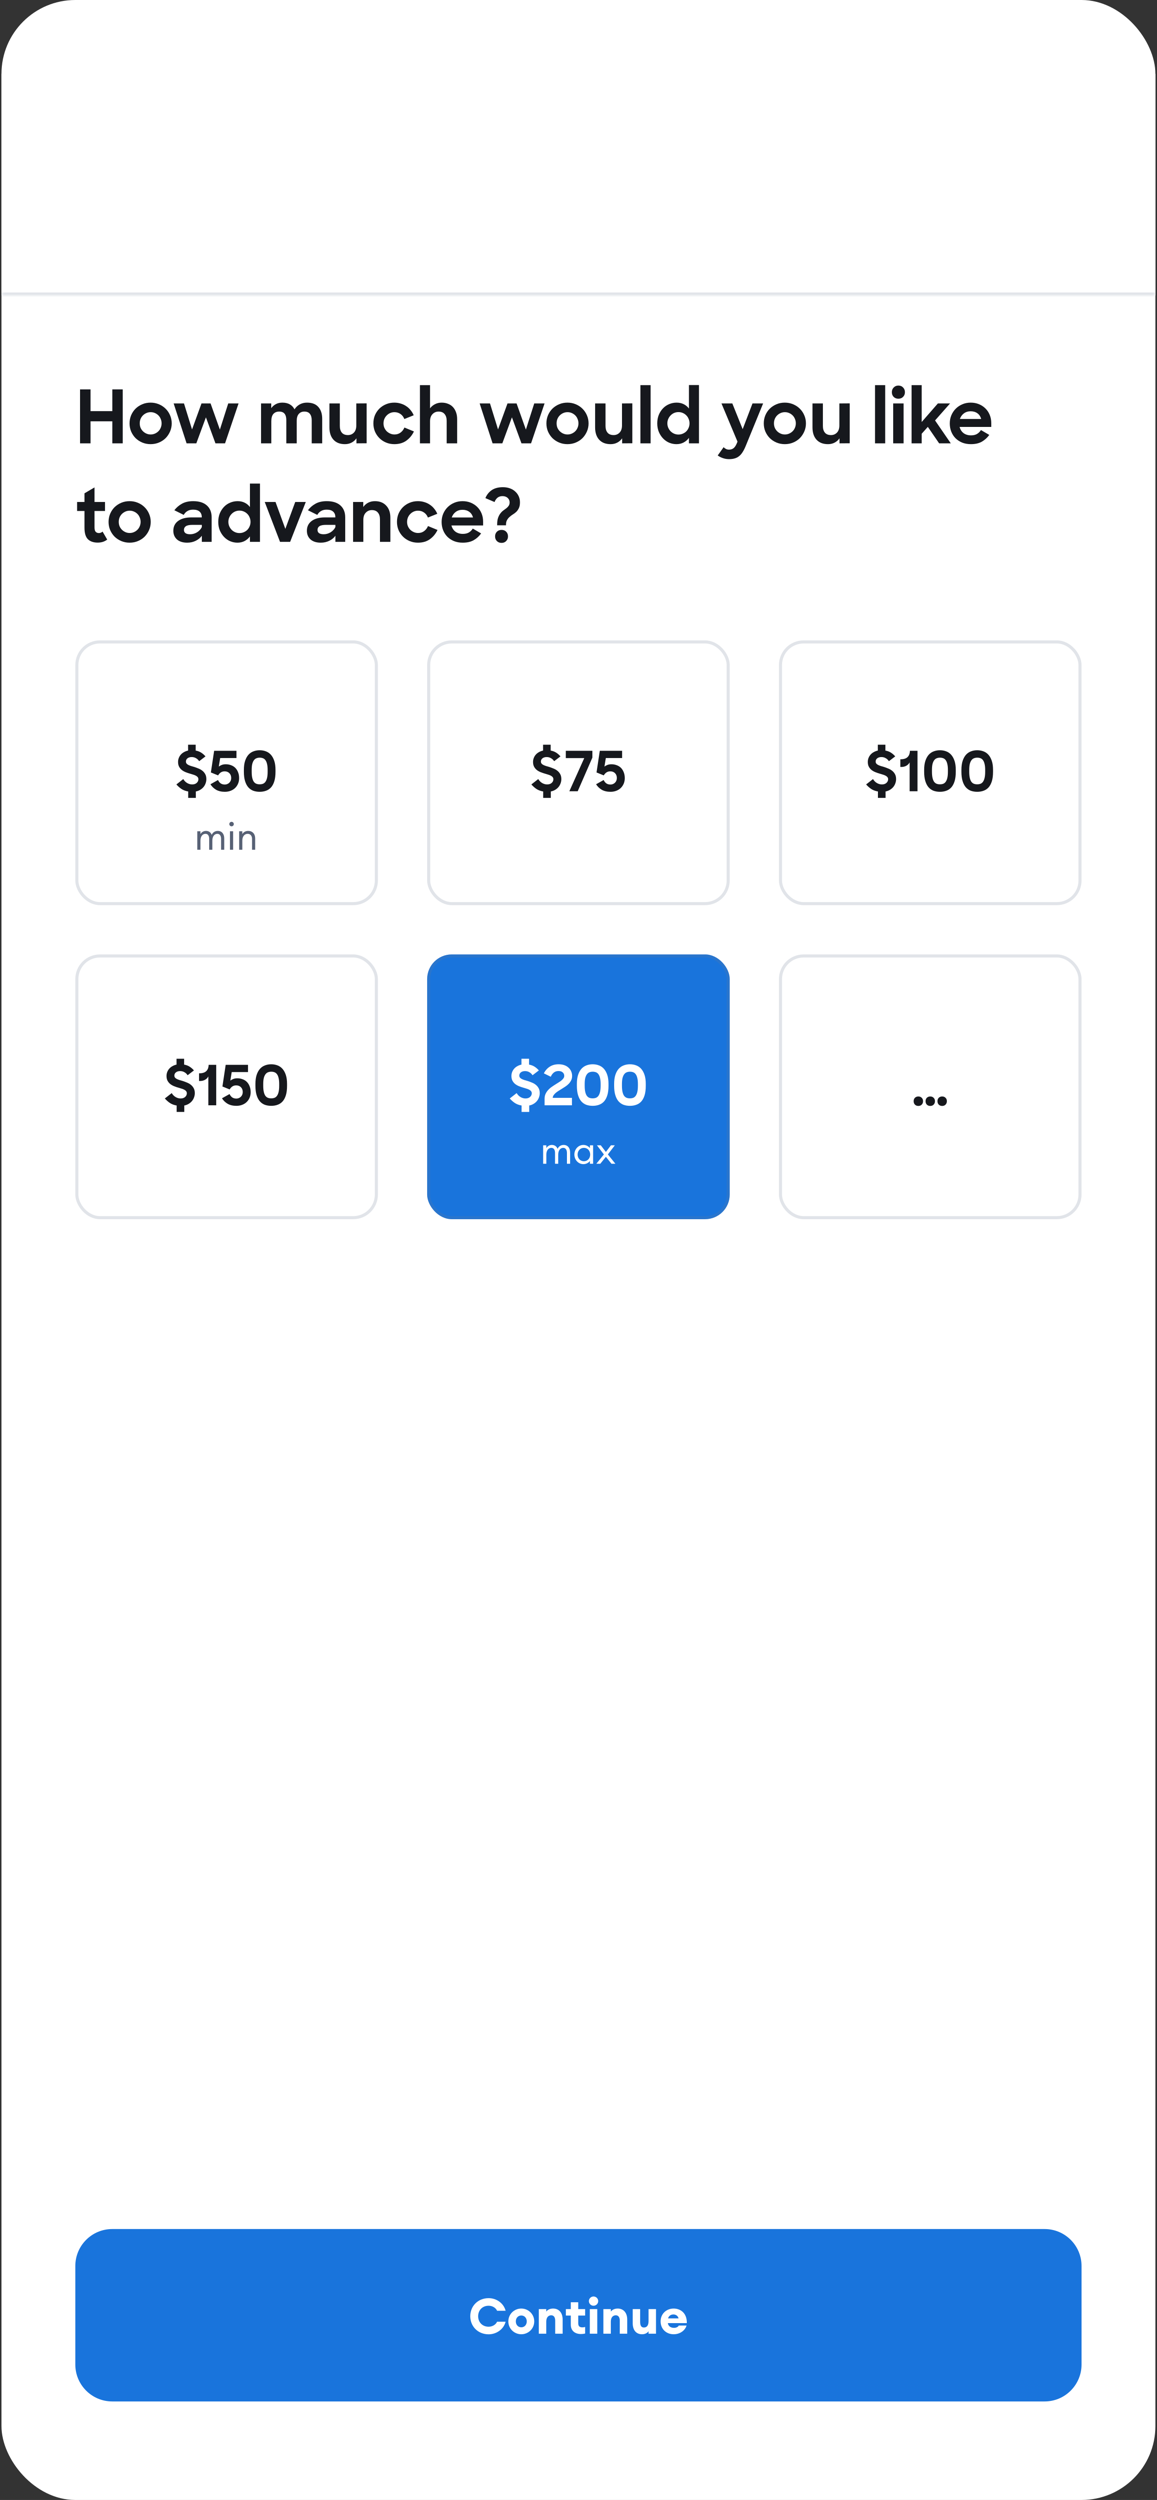 <?xml version="1.0" encoding="UTF-8" standalone="no"?>
<svg
   width="376"
   height="812"
   viewBox="0 0 376 812"
   fill="none"
   version="1.1"
   id="svg69"
   sodipodi:docname="step-2.svg"
   inkscape:version="1.4 (e7c3feb100, 2024-10-09)"
   xmlns:inkscape="http://www.inkscape.org/namespaces/inkscape"
   xmlns:sodipodi="http://sodipodi.sourceforge.net/DTD/sodipodi-0.dtd"
   xmlns="http://www.w3.org/2000/svg"
   xmlns:svg="http://www.w3.org/2000/svg">
  <rect x="0" y="0" width="376" height="812" fill="#333333" stroke="none"/>
  <sodipodi:namedview
     id="namedview69"
     pagecolor="#ffffff"
     bordercolor="#000000"
     borderopacity="0.25"
     inkscape:showpageshadow="2"
     inkscape:pageopacity="0.0"
     inkscape:pagecheckerboard="0"
     inkscape:deskcolor="#d1d1d1"
     inkscape:zoom="1.28"
     inkscape:cx="200"
     inkscape:cy="280.46875"
     inkscape:window-width="1904"
     inkscape:window-height="1021"
     inkscape:window-x="6"
     inkscape:window-y="49"
     inkscape:window-maximized="1"
     inkscape:current-layer="g68" />
  <g
     clip-path="url(#clip0_3345_11049)"
     id="g68">
    <rect
       x="0.478"
       width="375"
       height="812"
       rx="24"
       fill="white"
       id="rect1" />
    <path
       d="M161.561 170.456C161.561 169.544 161.657 168.8 161.849 168.224C162.057 167.632 162.313 167.144 162.617 166.76C162.921 166.36 163.241 166.04 163.577 165.8C163.929 165.544 164.257 165.304 164.561 165.08C164.865 164.84 165.113 164.576 165.305 164.288C165.513 164 165.617 163.632 165.617 163.184C165.617 162.592 165.401 162.104 164.969 161.72C164.553 161.336 163.993 161.144 163.289 161.144C162.617 161.144 162.065 161.328 161.633 161.696C161.217 162.064 160.913 162.52 160.721 163.064L157.745 161.792C158.161 160.736 158.833 159.88 159.761 159.224C160.705 158.568 161.929 158.24 163.433 158.24C164.249 158.24 164.993 158.36 165.665 158.6C166.353 158.84 166.937 159.184 167.417 159.632C167.913 160.064 168.297 160.584 168.569 161.192C168.841 161.784 168.977 162.44 168.977 163.16C168.977 163.912 168.865 164.528 168.641 165.008C168.417 165.488 168.137 165.896 167.801 166.232C167.465 166.552 167.097 166.832 166.697 167.072C166.313 167.312 165.953 167.584 165.617 167.888C165.281 168.176 165.001 168.52 164.777 168.92C164.553 169.304 164.441 169.816 164.441 170.456V170.624H161.561V170.456ZM163.001 176.336C162.377 176.336 161.865 176.136 161.465 175.736C161.081 175.336 160.889 174.832 160.889 174.224C160.889 173.616 161.081 173.112 161.465 172.712C161.865 172.312 162.377 172.112 163.001 172.112C163.625 172.112 164.129 172.312 164.513 172.712C164.897 173.112 165.089 173.616 165.089 174.224C165.089 174.832 164.889 175.336 164.489 175.736C164.105 176.136 163.609 176.336 163.001 176.336Z"
       fill="#16181D"
       id="path1" />
    <path
       d="M150.378 176.264C149.338 176.264 148.394 176.096 147.546 175.76C146.698 175.408 145.97 174.928 145.362 174.32C144.77 173.712 144.314 173 143.994 172.184C143.674 171.368 143.514 170.488 143.514 169.544C143.514 168.6 143.682 167.72 144.018 166.904C144.37 166.072 144.85 165.352 145.458 164.744C146.066 164.136 146.786 163.656 147.618 163.304C148.45 162.952 149.346 162.776 150.306 162.776C151.282 162.776 152.178 162.944 152.994 163.28C153.81 163.616 154.514 164.08 155.106 164.672C155.698 165.248 156.162 165.944 156.498 166.76C156.834 167.576 157.002 168.464 157.002 169.424V170.672H146.706C146.93 171.52 147.362 172.192 148.002 172.688C148.658 173.168 149.466 173.408 150.426 173.408C151.194 173.408 151.842 173.256 152.37 172.952C152.898 172.632 153.322 172.208 153.642 171.68L156.354 173.264C155.698 174.176 154.898 174.904 153.954 175.448C153.01 175.992 151.818 176.264 150.378 176.264ZM150.306 165.584C149.458 165.584 148.73 165.808 148.122 166.256C147.514 166.704 147.074 167.312 146.802 168.08H153.714C153.49 167.264 153.082 166.648 152.49 166.232C151.898 165.8 151.17 165.584 150.306 165.584Z"
       fill="#16181D"
       id="path2" />
    <path
       d="M135.822 176.264C134.846 176.264 133.942 176.088 133.11 175.736C132.278 175.384 131.558 174.904 130.95 174.296C130.342 173.688 129.862 172.976 129.51 172.16C129.174 171.344 129.006 170.464 129.006 169.52C129.006 168.56 129.174 167.672 129.51 166.856C129.862 166.04 130.342 165.328 130.95 164.72C131.574 164.112 132.294 163.64 133.11 163.304C133.942 162.952 134.838 162.776 135.798 162.776C136.55 162.776 137.254 162.88 137.91 163.088C138.566 163.28 139.158 163.56 139.686 163.928C140.23 164.28 140.702 164.712 141.102 165.224C141.518 165.72 141.854 166.272 142.11 166.88L139.062 168.104C138.79 167.4 138.374 166.856 137.814 166.472C137.254 166.072 136.598 165.872 135.846 165.872C135.35 165.872 134.886 165.968 134.454 166.16C134.022 166.352 133.646 166.616 133.326 166.952C133.006 167.272 132.75 167.656 132.558 168.104C132.382 168.552 132.294 169.024 132.294 169.52C132.294 170.016 132.382 170.48 132.558 170.912C132.75 171.344 133.006 171.728 133.326 172.064C133.662 172.384 134.046 172.64 134.478 172.832C134.91 173.024 135.374 173.12 135.87 173.12C136.638 173.12 137.294 172.912 137.838 172.496C138.398 172.08 138.814 171.536 139.086 170.864L142.182 172.136C141.622 173.336 140.806 174.328 139.734 175.112C138.678 175.88 137.374 176.264 135.822 176.264Z"
       fill="#16181D"
       id="path3" />
    <path
       d="M114.743 163.04H118.055V164.672C118.471 164.08 118.999 163.616 119.639 163.28C120.295 162.944 121.031 162.776 121.847 162.776C123.383 162.776 124.599 163.256 125.495 164.216C126.407 165.16 126.863 166.48 126.863 168.176V176H123.479V168.68C123.479 167.752 123.255 167.024 122.807 166.496C122.375 165.952 121.719 165.68 120.839 165.68C120.055 165.68 119.399 165.96 118.871 166.52C118.343 167.064 118.079 167.84 118.079 168.848V176H114.743V163.04Z"
       fill="#16181D"
       id="path4" />
    <path
       d="M104.244 176.264C102.82 176.264 101.708 175.912 100.908 175.208C100.124 174.488 99.732 173.552 99.732 172.4C99.732 171.04 100.252 169.976 101.292 169.208C102.332 168.44 103.756 168.056 105.564 168.056H108.972V167.888C108.972 167.184 108.74 166.616 108.276 166.184C107.812 165.752 107.108 165.536 106.164 165.536C105.428 165.536 104.812 165.688 104.316 165.992C103.82 166.28 103.42 166.696 103.116 167.24L100.068 165.728C100.724 164.864 101.54 164.16 102.516 163.616C103.508 163.056 104.732 162.776 106.188 162.776C108.108 162.776 109.588 163.24 110.628 164.168C111.668 165.096 112.188 166.384 112.188 168.032V176H108.996V174.008C108.532 174.68 107.876 175.224 107.028 175.64C106.196 176.056 105.268 176.264 104.244 176.264ZM105.204 173.528C105.604 173.528 105.996 173.472 106.38 173.36C106.764 173.248 107.124 173.088 107.46 172.88C107.796 172.672 108.092 172.424 108.348 172.136C108.62 171.848 108.836 171.528 108.996 171.176V170.48H105.948C104.956 170.48 104.244 170.624 103.812 170.912C103.396 171.2 103.188 171.6 103.188 172.112C103.188 173.056 103.86 173.528 105.204 173.528Z"
       fill="#16181D"
       id="path5" />
    <path
       d="M86.032 163.04H89.536L92.728 171.776L95.944 163.04H99.376L94.288 176H91L86.032 163.04Z"
       fill="#16181D"
       id="path6" />
    <path
       d="M77.168 176.264C76.368 176.264 75.592 176.112 74.84 175.808C74.088 175.488 73.424 175.032 72.848 174.44C72.272 173.848 71.808 173.144 71.456 172.328C71.104 171.496 70.928 170.56 70.928 169.52C70.928 168.496 71.096 167.568 71.432 166.736C71.784 165.904 72.248 165.192 72.824 164.6C73.4 164.008 74.064 163.56 74.816 163.256C75.584 162.936 76.384 162.776 77.216 162.776C78.08 162.776 78.848 162.944 79.52 163.28C80.208 163.616 80.776 164.088 81.224 164.696V157.064H84.488V176H81.224V174.224C80.76 174.864 80.176 175.368 79.472 175.736C78.784 176.088 78.016 176.264 77.168 176.264ZM77.816 173.144C78.328 173.144 78.8 173.048 79.232 172.856C79.68 172.664 80.064 172.408 80.384 172.088C80.704 171.752 80.952 171.368 81.128 170.936C81.32 170.488 81.416 170.008 81.416 169.496C81.416 169 81.32 168.528 81.128 168.08C80.952 167.632 80.704 167.248 80.384 166.928C80.064 166.592 79.68 166.328 79.232 166.136C78.8 165.944 78.328 165.848 77.816 165.848C77.32 165.848 76.848 165.944 76.4 166.136C75.968 166.328 75.592 166.592 75.272 166.928C74.952 167.248 74.696 167.632 74.504 168.08C74.312 168.512 74.216 168.984 74.216 169.496C74.216 170.008 74.312 170.488 74.504 170.936C74.696 171.368 74.952 171.752 75.272 172.088C75.592 172.408 75.968 172.664 76.4 172.856C76.848 173.048 77.32 173.144 77.816 173.144Z"
       fill="#16181D"
       id="path7" />
    <path
       d="M60.838 176.264C59.414 176.264 58.302 175.912 57.502 175.208C56.718 174.488 56.326 173.552 56.326 172.4C56.326 171.04 56.846 169.976 57.886 169.208C58.926 168.44 60.35 168.056 62.158 168.056H65.566V167.888C65.566 167.184 65.334 166.616 64.87 166.184C64.406 165.752 63.702 165.536 62.758 165.536C62.022 165.536 61.406 165.688 60.91 165.992C60.414 166.28 60.014 166.696 59.71 167.24L56.662 165.728C57.318 164.864 58.134 164.16 59.11 163.616C60.102 163.056 61.326 162.776 62.782 162.776C64.702 162.776 66.182 163.24 67.222 164.168C68.262 165.096 68.782 166.384 68.782 168.032V176H65.59V174.008C65.126 174.68 64.47 175.224 63.622 175.64C62.79 176.056 61.862 176.264 60.838 176.264ZM61.798 173.528C62.198 173.528 62.59 173.472 62.974 173.36C63.358 173.248 63.718 173.088 64.054 172.88C64.39 172.672 64.686 172.424 64.942 172.136C65.214 171.848 65.43 171.528 65.59 171.176V170.48H62.542C61.55 170.48 60.838 170.624 60.406 170.912C59.99 171.2 59.782 171.6 59.782 172.112C59.782 173.056 60.454 173.528 61.798 173.528Z"
       fill="#16181D"
       id="path8" />
    <path
       d="M42.12 176.264C41.144 176.264 40.24 176.088 39.408 175.736C38.576 175.384 37.848 174.904 37.224 174.296C36.616 173.672 36.136 172.952 35.784 172.136C35.448 171.32 35.28 170.448 35.28 169.52C35.28 168.592 35.448 167.72 35.784 166.904C36.136 166.072 36.616 165.352 37.224 164.744C37.848 164.136 38.576 163.656 39.408 163.304C40.24 162.952 41.144 162.776 42.12 162.776C43.08 162.776 43.976 162.952 44.808 163.304C45.656 163.656 46.384 164.136 46.992 164.744C47.616 165.352 48.104 166.072 48.456 166.904C48.808 167.72 48.984 168.592 48.984 169.52C48.984 170.448 48.808 171.32 48.456 172.136C48.104 172.952 47.624 173.672 47.016 174.296C46.408 174.904 45.68 175.384 44.832 175.736C44 176.088 43.096 176.264 42.12 176.264ZM42.144 173.12C42.64 173.12 43.104 173.024 43.536 172.832C43.968 172.64 44.344 172.384 44.664 172.064C44.984 171.744 45.232 171.368 45.408 170.936C45.6 170.488 45.696 170.008 45.696 169.496C45.696 169 45.6 168.528 45.408 168.08C45.232 167.632 44.984 167.248 44.664 166.928C44.344 166.608 43.968 166.352 43.536 166.16C43.104 165.968 42.64 165.872 42.144 165.872C41.648 165.872 41.184 165.968 40.752 166.16C40.32 166.352 39.944 166.608 39.624 166.928C39.304 167.248 39.048 167.632 38.856 168.08C38.68 168.528 38.592 169 38.592 169.496C38.592 170.008 38.68 170.488 38.856 170.936C39.048 171.368 39.304 171.744 39.624 172.064C39.944 172.384 40.32 172.64 40.752 172.832C41.184 173.024 41.648 173.12 42.144 173.12Z"
       fill="#16181D"
       id="path9" />
    <path
       d="M25.054 163.041H27.454V160.232L30.718 158.312V163.041H34.126V165.968H30.718V171.297C30.718 171.985 30.846 172.464 31.102 172.736C31.374 173.009 31.718 173.145 32.134 173.145C32.566 173.145 32.966 172.985 33.334 172.665L34.846 175.257C34.43 175.576 33.958 175.824 33.43 176C32.918 176.16 32.358 176.241 31.75 176.241C30.39 176.241 29.334 175.88 28.582 175.16C27.83 174.424 27.454 173.177 27.454 171.417V165.968H25.054V163.041Z"
       fill="#16181D"
       id="path10" />
    <path
       d="M315.519 144.264C314.479 144.264 313.535 144.096 312.687 143.76C311.839 143.408 311.111 142.928 310.503 142.32C309.911 141.712 309.455 141 309.135 140.184C308.815 139.368 308.655 138.488 308.655 137.544C308.655 136.6 308.823 135.72 309.159 134.904C309.511 134.072 309.991 133.352 310.599 132.744C311.207 132.136 311.927 131.656 312.759 131.304C313.591 130.952 314.487 130.776 315.447 130.776C316.423 130.776 317.319 130.944 318.135 131.28C318.951 131.616 319.655 132.08 320.247 132.672C320.839 133.248 321.303 133.944 321.639 134.76C321.975 135.576 322.143 136.464 322.143 137.424V138.672H311.847C312.071 139.52 312.503 140.192 313.143 140.688C313.799 141.168 314.607 141.408 315.567 141.408C316.335 141.408 316.983 141.256 317.511 140.952C318.039 140.632 318.463 140.208 318.783 139.68L321.495 141.264C320.839 142.176 320.039 142.904 319.095 143.448C318.151 143.992 316.959 144.264 315.519 144.264ZM315.447 133.584C314.599 133.584 313.871 133.808 313.263 134.256C312.655 134.704 312.215 135.312 311.943 136.08H318.855C318.631 135.264 318.223 134.648 317.631 134.232C317.039 133.8 316.311 133.584 315.447 133.584Z"
       fill="#16181D"
       id="path11" />
    <path
       d="M301.523 138.649L299.531 140.881V144.001H296.243V125.089H299.531V137.065L304.787 131.041H308.747L303.875 136.561L308.987 144.001H305.195L301.523 138.649Z"
       fill="#16181D"
       id="path12" />
    <path
       d="M290.266 131.04H293.65V144H290.266V131.04ZM289.834 127.392C289.834 126.768 290.034 126.256 290.434 125.856C290.834 125.44 291.338 125.232 291.946 125.232C292.586 125.232 293.098 125.44 293.482 125.856C293.882 126.256 294.082 126.768 294.082 127.392C294.082 128 293.882 128.504 293.482 128.904C293.098 129.304 292.586 129.504 291.946 129.504C291.322 129.504 290.81 129.304 290.41 128.904C290.026 128.504 289.834 128 289.834 127.392Z"
       fill="#16181D"
       id="path13" />
    <path
       d="M284.36 125.089H287.672V144.001H284.36V125.089Z"
       fill="#16181D"
       id="path14" />
    <path
       d="M269.079 144.265C267.479 144.265 266.239 143.785 265.359 142.825C264.479 141.865 264.039 140.529 264.039 138.817V131.041H267.423V138.361C267.423 139.273 267.639 139.993 268.071 140.521C268.503 141.049 269.167 141.313 270.063 141.313C270.847 141.313 271.495 141.041 272.007 140.497C272.519 139.953 272.775 139.177 272.775 138.169V131.041L276.135 131.017V143.977L272.823 144.001V142.369C272.407 142.961 271.879 143.425 271.239 143.761C270.599 144.097 269.879 144.265 269.079 144.265Z"
       fill="#16181D"
       id="path15" />
    <path
       d="M255.049 144.264C254.073 144.264 253.169 144.088 252.337 143.736C251.505 143.384 250.777 142.904 250.153 142.296C249.545 141.672 249.065 140.952 248.713 140.136C248.377 139.32 248.209 138.448 248.209 137.52C248.209 136.592 248.377 135.72 248.713 134.904C249.065 134.072 249.545 133.352 250.153 132.744C250.777 132.136 251.505 131.656 252.337 131.304C253.169 130.952 254.073 130.776 255.049 130.776C256.009 130.776 256.905 130.952 257.737 131.304C258.585 131.656 259.313 132.136 259.921 132.744C260.545 133.352 261.033 134.072 261.385 134.904C261.737 135.72 261.913 136.592 261.913 137.52C261.913 138.448 261.737 139.32 261.385 140.136C261.033 140.952 260.553 141.672 259.945 142.296C259.337 142.904 258.609 143.384 257.761 143.736C256.929 144.088 256.025 144.264 255.049 144.264ZM255.073 141.12C255.569 141.12 256.033 141.024 256.465 140.832C256.897 140.64 257.273 140.384 257.593 140.064C257.913 139.744 258.161 139.368 258.337 138.936C258.529 138.488 258.625 138.008 258.625 137.496C258.625 137 258.529 136.528 258.337 136.08C258.161 135.632 257.913 135.248 257.593 134.928C257.273 134.608 256.897 134.352 256.465 134.16C256.033 133.968 255.569 133.872 255.073 133.872C254.577 133.872 254.113 133.968 253.681 134.16C253.249 134.352 252.873 134.608 252.553 134.928C252.233 135.248 251.977 135.632 251.785 136.08C251.609 136.528 251.521 137 251.521 137.496C251.521 138.008 251.609 138.488 251.785 138.936C251.977 139.368 252.233 139.744 252.553 140.064C252.873 140.384 253.249 140.64 253.681 140.832C254.113 141.024 254.577 141.12 255.073 141.12Z"
       fill="#16181D"
       id="path16" />
    <path
       d="M236.935 149.136C236.247 149.136 235.575 149.024 234.919 148.8C234.279 148.576 233.719 148.288 233.239 147.936L235.159 145.248C235.383 145.488 235.639 145.68 235.927 145.824C236.215 145.968 236.543 146.04 236.911 146.04C237.503 146.04 237.991 145.888 238.375 145.584C238.775 145.28 239.135 144.744 239.455 143.976L239.671 143.448L234.463 131.04H237.991L241.351 139.392L244.543 131.04H247.999L242.407 144.696C242.071 145.528 241.727 146.224 241.375 146.784C241.023 147.36 240.631 147.816 240.199 148.152C239.767 148.504 239.287 148.752 238.759 148.896C238.231 149.056 237.623 149.136 236.935 149.136Z"
       fill="#16181D"
       id="path17" />
    <path
       d="M219.832 144.264C219.032 144.264 218.256 144.112 217.504 143.808C216.752 143.488 216.088 143.032 215.512 142.44C214.936 141.848 214.472 141.144 214.12 140.328C213.768 139.496 213.592 138.56 213.592 137.52C213.592 136.496 213.76 135.568 214.096 134.736C214.448 133.904 214.912 133.192 215.488 132.6C216.064 132.008 216.728 131.56 217.48 131.256C218.248 130.936 219.048 130.776 219.88 130.776C220.744 130.776 221.512 130.944 222.184 131.28C222.872 131.616 223.44 132.088 223.888 132.696V125.064H227.152V144H223.888V142.224C223.424 142.864 222.84 143.368 222.136 143.736C221.448 144.088 220.68 144.264 219.832 144.264ZM220.48 141.144C220.992 141.144 221.464 141.048 221.896 140.856C222.344 140.664 222.728 140.408 223.048 140.088C223.368 139.752 223.616 139.368 223.792 138.936C223.984 138.488 224.08 138.008 224.08 137.496C224.08 137 223.984 136.528 223.792 136.08C223.616 135.632 223.368 135.248 223.048 134.928C222.728 134.592 222.344 134.328 221.896 134.136C221.464 133.944 220.992 133.848 220.48 133.848C219.984 133.848 219.512 133.944 219.064 134.136C218.632 134.328 218.256 134.592 217.936 134.928C217.616 135.248 217.36 135.632 217.168 136.08C216.976 136.512 216.88 136.984 216.88 137.496C216.88 138.008 216.976 138.488 217.168 138.936C217.36 139.368 217.616 139.752 217.936 140.088C218.256 140.408 218.632 140.664 219.064 140.856C219.512 141.048 219.984 141.144 220.48 141.144Z"
       fill="#16181D"
       id="path18" />
    <path
       d="M208.118 125.089H211.43V144.001H208.118V125.089Z"
       fill="#16181D"
       id="path19" />
    <path
       d="M198.438 144.265C196.838 144.265 195.598 143.785 194.718 142.825C193.838 141.865 193.398 140.529 193.398 138.817V131.041H196.782V138.361C196.782 139.273 196.998 139.993 197.43 140.521C197.862 141.049 198.526 141.313 199.422 141.313C200.206 141.313 200.854 141.041 201.366 140.497C201.878 139.953 202.134 139.177 202.134 138.169V131.041L205.494 131.017V143.977L202.182 144.001V142.369C201.766 142.961 201.238 143.425 200.598 143.761C199.958 144.097 199.238 144.265 198.438 144.265Z"
       fill="#16181D"
       id="path20" />
    <path
       d="M184.409 144.264C183.433 144.264 182.529 144.088 181.697 143.736C180.865 143.384 180.137 142.904 179.513 142.296C178.905 141.672 178.425 140.952 178.073 140.136C177.737 139.32 177.569 138.448 177.569 137.52C177.569 136.592 177.737 135.72 178.073 134.904C178.425 134.072 178.905 133.352 179.513 132.744C180.137 132.136 180.865 131.656 181.697 131.304C182.529 130.952 183.433 130.776 184.409 130.776C185.369 130.776 186.265 130.952 187.097 131.304C187.945 131.656 188.673 132.136 189.281 132.744C189.905 133.352 190.393 134.072 190.745 134.904C191.097 135.72 191.273 136.592 191.273 137.52C191.273 138.448 191.097 139.32 190.745 140.136C190.393 140.952 189.913 141.672 189.305 142.296C188.697 142.904 187.969 143.384 187.121 143.736C186.289 144.088 185.385 144.264 184.409 144.264ZM184.433 141.12C184.929 141.12 185.393 141.024 185.825 140.832C186.257 140.64 186.633 140.384 186.953 140.064C187.273 139.744 187.521 139.368 187.697 138.936C187.889 138.488 187.985 138.008 187.985 137.496C187.985 137 187.889 136.528 187.697 136.08C187.521 135.632 187.273 135.248 186.953 134.928C186.633 134.608 186.257 134.352 185.825 134.16C185.393 133.968 184.929 133.872 184.433 133.872C183.937 133.872 183.473 133.968 183.041 134.16C182.609 134.352 182.233 134.608 181.913 134.928C181.593 135.248 181.337 135.632 181.145 136.08C180.969 136.528 180.881 137 180.881 137.496C180.881 138.008 180.969 138.488 181.145 138.936C181.337 139.368 181.593 139.744 181.913 140.064C182.233 140.384 182.609 140.64 183.041 140.832C183.473 141.024 183.937 141.12 184.433 141.12Z"
       fill="#16181D"
       id="path21" />
    <path
       d="M155.878 131.04H159.238L161.854 139.488L164.926 131.04H167.878L170.902 139.536L173.614 131.04H176.974L172.582 144H169.462L166.366 135.552L163.246 144H160.078L155.878 131.04Z"
       fill="#16181D"
       id="path22" />
    <path
       d="M136.469 125.089H139.757V132.625C140.189 132.049 140.725 131.601 141.365 131.281C142.005 130.945 142.725 130.777 143.525 130.777C144.293 130.777 144.989 130.905 145.613 131.161C146.237 131.401 146.765 131.753 147.197 132.217C147.629 132.681 147.965 133.249 148.205 133.921C148.445 134.577 148.565 135.329 148.565 136.177V144.001H145.157V136.681C145.157 135.753 144.933 135.025 144.485 134.497C144.053 133.953 143.397 133.681 142.517 133.681C141.733 133.681 141.077 133.961 140.549 134.521C140.021 135.065 139.757 135.841 139.757 136.849V144.001H136.469V125.089Z"
       fill="#16181D"
       id="path23" />
    <path
       d="M128.158 144.264C127.182 144.264 126.278 144.088 125.446 143.736C124.614 143.384 123.894 142.904 123.286 142.296C122.678 141.688 122.198 140.976 121.846 140.16C121.51 139.344 121.342 138.464 121.342 137.52C121.342 136.56 121.51 135.672 121.846 134.856C122.198 134.04 122.678 133.328 123.286 132.72C123.91 132.112 124.63 131.64 125.446 131.304C126.278 130.952 127.174 130.776 128.134 130.776C128.886 130.776 129.59 130.88 130.246 131.088C130.902 131.28 131.494 131.56 132.022 131.928C132.566 132.28 133.038 132.712 133.438 133.224C133.854 133.72 134.19 134.272 134.446 134.88L131.398 136.104C131.126 135.4 130.71 134.856 130.15 134.472C129.59 134.072 128.934 133.872 128.182 133.872C127.686 133.872 127.222 133.968 126.79 134.16C126.358 134.352 125.982 134.616 125.662 134.952C125.342 135.272 125.086 135.656 124.894 136.104C124.718 136.552 124.63 137.024 124.63 137.52C124.63 138.016 124.718 138.48 124.894 138.912C125.086 139.344 125.342 139.728 125.662 140.064C125.998 140.384 126.382 140.64 126.814 140.832C127.246 141.024 127.71 141.12 128.206 141.12C128.974 141.12 129.63 140.912 130.174 140.496C130.734 140.08 131.15 139.536 131.422 138.864L134.518 140.136C133.958 141.336 133.142 142.328 132.07 143.112C131.014 143.88 129.71 144.264 128.158 144.264Z"
       fill="#16181D"
       id="path24" />
    <path
       d="M112.094 144.265C110.494 144.265 109.254 143.785 108.374 142.825C107.494 141.865 107.054 140.529 107.054 138.817V131.041H110.438V138.361C110.438 139.273 110.654 139.993 111.086 140.521C111.518 141.049 112.182 141.313 113.078 141.313C113.862 141.313 114.51 141.041 115.022 140.497C115.534 139.953 115.79 139.177 115.79 138.169V131.041L119.15 131.017V143.977L115.838 144.001V142.369C115.422 142.961 114.894 143.425 114.254 143.761C113.614 144.097 112.894 144.265 112.094 144.265Z"
       fill="#16181D"
       id="path25" />
    <path
       d="M84.836 131.04H88.148V132.576C88.548 132.016 89.052 131.576 89.66 131.256C90.268 130.936 90.964 130.776 91.748 130.776C92.724 130.776 93.54 130.968 94.196 131.352C94.852 131.72 95.356 132.256 95.708 132.96C96.124 132.288 96.676 131.76 97.364 131.376C98.068 130.976 98.868 130.776 99.764 130.776C101.412 130.776 102.644 131.248 103.46 132.192C104.292 133.12 104.708 134.4 104.708 136.032V144H101.3V136.512C101.3 135.632 101.108 134.944 100.724 134.448C100.356 133.936 99.748 133.68 98.9 133.68C98.148 133.68 97.548 133.936 97.1 134.448C96.652 134.944 96.428 135.704 96.428 136.728V144H93.044V136.416C93.044 135.552 92.86 134.88 92.492 134.4C92.124 133.92 91.532 133.68 90.716 133.68C89.932 133.68 89.308 133.936 88.844 134.448C88.396 134.96 88.172 135.744 88.172 136.8V144H84.836V131.04Z"
       fill="#16181D"
       id="path26" />
    <path
       d="M56.433 131.04H59.793L62.409 139.488L65.481 131.04H68.433L71.457 139.536L74.169 131.04H77.529L73.137 144H70.017L66.921 135.552L63.801 144H60.633L56.433 131.04Z"
       fill="#16181D"
       id="path27" />
    <path
       d="M48.94 144.264C47.964 144.264 47.06 144.088 46.228 143.736C45.396 143.384 44.668 142.904 44.044 142.296C43.436 141.672 42.956 140.952 42.604 140.136C42.268 139.32 42.1 138.448 42.1 137.52C42.1 136.592 42.268 135.72 42.604 134.904C42.956 134.072 43.436 133.352 44.044 132.744C44.668 132.136 45.396 131.656 46.228 131.304C47.06 130.952 47.964 130.776 48.94 130.776C49.9 130.776 50.796 130.952 51.628 131.304C52.476 131.656 53.204 132.136 53.812 132.744C54.436 133.352 54.924 134.072 55.276 134.904C55.628 135.72 55.804 136.592 55.804 137.52C55.804 138.448 55.628 139.32 55.276 140.136C54.924 140.952 54.444 141.672 53.836 142.296C53.228 142.904 52.5 143.384 51.652 143.736C50.82 144.088 49.916 144.264 48.94 144.264ZM48.964 141.12C49.46 141.12 49.924 141.024 50.356 140.832C50.788 140.64 51.164 140.384 51.484 140.064C51.804 139.744 52.052 139.368 52.228 138.936C52.42 138.488 52.516 138.008 52.516 137.496C52.516 137 52.42 136.528 52.228 136.08C52.052 135.632 51.804 135.248 51.484 134.928C51.164 134.608 50.788 134.352 50.356 134.16C49.924 133.968 49.46 133.872 48.964 133.872C48.468 133.872 48.004 133.968 47.572 134.16C47.14 134.352 46.764 134.608 46.444 134.928C46.124 135.248 45.868 135.632 45.676 136.08C45.5 136.528 45.412 137 45.412 137.496C45.412 138.008 45.5 138.488 45.676 138.936C45.868 139.368 46.124 139.744 46.444 140.064C46.764 140.384 47.14 140.64 47.572 140.832C48.004 141.024 48.468 141.12 48.964 141.12Z"
       fill="#16181D"
       id="path28" />
    <path
       d="M36.502 136.848H29.422V144H26.014V126.48H29.422V133.536H36.502V126.48H39.886V144H36.502V136.848Z"
       fill="#16181D"
       id="path29" />
    <path
       d="M24.477 736C24.477 729.373 29.85 724 36.477 724H339.478C346.105 724 351.478 729.373 351.478 736V768C351.478 774.627 346.105 780 339.478 780H36.477C29.85 780 24.477 774.627 24.477 768V736Z"
       fill="#1974DC"
       id="path30" />
    <path
       d="M218.925 758.176C216.445 758.176 214.685 756.416 214.685 753.984C214.685 751.584 216.509 749.824 218.925 749.824C221.229 749.824 223.293 751.392 223.197 754.56H217.037C217.149 755.376 217.757 756.096 219.053 756.096C219.757 756.096 220.397 755.776 220.589 755.344H223.117C222.605 757.008 220.941 758.176 218.925 758.176ZM218.861 751.744C217.901 751.744 217.309 752.288 217.101 753.024H220.525C220.269 752.064 219.485 751.744 218.861 751.744Z"
       fill="white"
       id="path31" />
    <path
       d="M208.64 758.176C206.656 758.176 205.616 756.736 205.616 754.56V750H208.032V754.144C208.032 755.312 208.368 755.984 209.264 755.984C210.176 755.984 210.768 755.36 210.768 753.888V750H213.184V758H210.768V757.184C210.384 757.744 209.68 758.176 208.64 758.176Z"
       fill="white"
       id="path32" />
    <path
       d="M196.087 758V750H198.503V750.816C198.887 750.272 199.687 749.824 200.727 749.824C202.695 749.824 203.831 751.28 203.831 753.376V758H201.415V753.792C201.415 752.688 200.983 752.016 200.119 752.016C199.207 752.016 198.503 752.672 198.503 754.112V758H196.087Z"
       fill="white"
       id="path33" />
    <path
       d="M192.88 748.912C192.064 748.912 191.376 748.24 191.376 747.408C191.376 746.576 192.064 745.904 192.88 745.904C193.728 745.904 194.4 746.576 194.4 747.408C194.4 748.24 193.728 748.912 192.88 748.912ZM191.68 758V750H194.096V758H191.68Z"
       fill="white"
       id="path34" />
    <path
       d="M188.714 758.096C186.938 758.096 185.498 757.104 185.498 755.072V752.096H183.898V750H185.498V747.776H187.914V750H190.154V752.096H187.914V754.576C187.914 755.536 188.314 755.936 189.274 755.936C189.642 755.936 189.898 755.888 190.154 755.792V757.936C189.802 758.032 189.354 758.096 188.714 758.096Z"
       fill="white"
       id="path35" />
    <path
       d="M175.103 758V750H177.519V750.816C177.903 750.272 178.703 749.824 179.743 749.824C181.711 749.824 182.847 751.28 182.847 753.376V758H180.431V753.792C180.431 752.688 179.999 752.016 179.135 752.016C178.223 752.016 177.519 752.672 177.519 754.112V758H175.103Z"
       fill="white"
       id="path36" />
    <path
       d="M169.408 758.176C167.104 758.176 165.2 756.352 165.2 754C165.2 751.648 167.104 749.824 169.408 749.824C171.712 749.824 173.616 751.648 173.616 754C173.616 756.352 171.712 758.176 169.408 758.176ZM169.408 755.92C170.416 755.92 171.184 755.136 171.184 754C171.184 752.864 170.416 752.08 169.408 752.08C168.4 752.08 167.632 752.864 167.632 754C167.632 755.136 168.4 755.92 169.408 755.92Z"
       fill="white"
       id="path37" />
    <path
       d="M158.795 758.192C155.323 758.192 152.827 755.616 152.827 752.32C152.827 749.024 155.323 746.448 158.795 746.448C161.291 746.448 163.659 748.032 164.315 750.544H161.547C161.067 749.488 159.915 748.912 158.795 748.912C156.715 748.912 155.387 750.416 155.387 752.32C155.387 754.224 156.715 755.728 158.795 755.728C159.915 755.728 161.067 755.152 161.547 754.096H164.315C163.659 756.608 161.291 758.192 158.795 758.192Z"
       fill="white"
       id="path38" />
    <mask
       id="path-40-inside-1_3345_11049"
       fill="white">
      <path
         d="M0.478 24H375.478V96H0.478V24Z"
         id="path39" />
    </mask>
    <path
       d="M0.478 24H375.478V96H0.478V24Z"
       fill="white"
       id="path40" />
    <path
       d="M375.478 95H0.478V97H375.478V95Z"
       fill="#6C7993"
       fill-opacity="0.2"
       mask="url(#path-40-inside-1_3345_11049)"
       id="path41" />
    <rect
       x="24.477"
       y="208"
       width="98.333"
       height="86"
       rx="8"
       fill="white"
       id="rect47" />
    <rect
       x="24.977"
       y="208.5"
       width="97.333"
       height="85"
       rx="7.5"
       stroke="#6C7993"
       stroke-opacity="0.2"
       id="rect48" />
    <path
       d="M67.063 253.058C67.063 253.514 66.985 253.958 66.829 254.39C66.685 254.822 66.469 255.218 66.181 255.578C65.893 255.938 65.533 256.25 65.101 256.514C64.681 256.778 64.195 256.964 63.643 257.072V259.16H61.159V257.072C60.295 256.928 59.551 256.646 58.927 256.226C58.315 255.806 57.781 255.326 57.325 254.786L59.557 253.04C59.893 253.604 60.319 254.036 60.835 254.336C61.351 254.636 61.891 254.786 62.455 254.786C63.067 254.786 63.553 254.624 63.913 254.3C64.285 253.964 64.471 253.568 64.471 253.112C64.471 252.836 64.393 252.602 64.237 252.41C64.081 252.218 63.871 252.056 63.607 251.924C63.355 251.792 63.061 251.678 62.725 251.582C62.401 251.474 62.065 251.372 61.717 251.276C61.285 251.156 60.841 251.006 60.385 250.826C59.929 250.646 59.515 250.418 59.143 250.142C58.771 249.854 58.465 249.5 58.225 249.08C57.985 248.648 57.865 248.114 57.865 247.478C57.865 247.022 57.943 246.596 58.099 246.2C58.255 245.792 58.477 245.426 58.765 245.102C59.053 244.778 59.395 244.508 59.791 244.292C60.187 244.064 60.631 243.896 61.123 243.788V241.88H63.589V243.788C64.309 243.92 64.921 244.154 65.425 244.49C65.941 244.826 66.391 245.222 66.775 245.678L64.723 247.244C64.447 246.812 64.099 246.482 63.679 246.254C63.271 246.014 62.809 245.894 62.293 245.894C61.729 245.894 61.273 246.032 60.925 246.308C60.589 246.584 60.421 246.932 60.421 247.352C60.421 247.616 60.493 247.838 60.637 248.018C60.781 248.186 60.979 248.336 61.231 248.468C61.483 248.588 61.771 248.702 62.095 248.81C62.431 248.906 62.785 249.008 63.157 249.116C63.601 249.26 64.051 249.428 64.507 249.62C64.975 249.8 65.395 250.04 65.767 250.34C66.151 250.64 66.463 251.012 66.703 251.456C66.943 251.888 67.063 252.422 67.063 253.058ZM73.065 257.18C71.949 257.18 71.001 256.958 70.221 256.514C69.453 256.058 68.841 255.464 68.385 254.732L70.851 253.346C71.031 253.766 71.301 254.12 71.661 254.408C72.033 254.684 72.501 254.822 73.065 254.822C73.353 254.822 73.623 254.768 73.875 254.66C74.127 254.552 74.343 254.408 74.523 254.228C74.715 254.036 74.865 253.814 74.973 253.562C75.081 253.298 75.135 253.01 75.135 252.698C75.135 252.05 74.937 251.528 74.541 251.132C74.157 250.736 73.647 250.538 73.011 250.538C72.495 250.538 72.063 250.664 71.715 250.916C71.367 251.168 71.091 251.48 70.887 251.852L68.529 250.898L69.591 243.86H76.845V246.218H71.553L71.103 248.99C71.379 248.774 71.703 248.594 72.075 248.45C72.459 248.306 72.891 248.234 73.371 248.234C73.983 248.234 74.553 248.336 75.081 248.54C75.621 248.732 76.083 249.02 76.467 249.404C76.851 249.788 77.151 250.262 77.367 250.826C77.595 251.378 77.709 252.02 77.709 252.752C77.709 253.4 77.595 253.994 77.367 254.534C77.139 255.074 76.821 255.542 76.413 255.938C76.005 256.334 75.513 256.64 74.937 256.856C74.373 257.072 73.749 257.18 73.065 257.18ZM84.385 254.75C84.781 254.75 85.141 254.69 85.465 254.57C85.789 254.438 86.059 254.216 86.275 253.904C86.503 253.58 86.677 253.154 86.797 252.626C86.917 252.098 86.977 251.432 86.977 250.628V250.088C86.977 249.296 86.911 248.642 86.779 248.126C86.659 247.61 86.485 247.202 86.257 246.902C86.041 246.602 85.771 246.392 85.447 246.272C85.135 246.152 84.787 246.092 84.403 246.092C84.007 246.092 83.647 246.158 83.323 246.29C83.011 246.41 82.741 246.626 82.513 246.938C82.285 247.238 82.105 247.646 81.973 248.162C81.853 248.678 81.793 249.32 81.793 250.088V250.628C81.793 251.444 81.853 252.116 81.973 252.644C82.093 253.172 82.261 253.592 82.477 253.904C82.705 254.216 82.981 254.438 83.305 254.57C83.629 254.69 83.989 254.75 84.385 254.75ZM84.385 257.18C83.629 257.18 82.933 257.066 82.297 256.838C81.673 256.598 81.133 256.22 80.677 255.704C80.233 255.188 79.885 254.516 79.633 253.688C79.381 252.86 79.255 251.852 79.255 250.664V250.052C79.255 248.912 79.387 247.94 79.651 247.136C79.915 246.332 80.275 245.672 80.731 245.156C81.199 244.64 81.745 244.268 82.369 244.04C82.993 243.8 83.665 243.68 84.385 243.68C85.117 243.68 85.795 243.8 86.419 244.04C87.055 244.28 87.601 244.658 88.057 245.174C88.513 245.69 88.873 246.35 89.137 247.154C89.401 247.958 89.533 248.924 89.533 250.052V250.664C89.533 251.876 89.407 252.896 89.155 253.724C88.903 254.552 88.549 255.224 88.093 255.74C87.637 256.244 87.091 256.61 86.455 256.838C85.831 257.066 85.141 257.18 84.385 257.18Z"
       fill="#16181D"
       id="path48" />
    <path
       d="M64.114 276V270H65.146V270.924C65.494 270.288 66.154 269.88 66.958 269.88C67.858 269.88 68.506 270.372 68.806 271.164C69.13 270.372 69.886 269.88 70.774 269.88C72.082 269.88 72.874 270.852 72.874 272.316V276H71.842V272.472C71.842 271.5 71.434 270.828 70.654 270.828C69.682 270.828 69.01 271.668 69.01 273.024V276H67.978V272.472C67.978 271.5 67.582 270.828 66.802 270.828C65.83 270.828 65.146 271.668 65.146 273.024V276H64.114ZM75.979 267.66C75.979 268.068 75.667 268.392 75.259 268.392C74.851 268.392 74.515 268.068 74.515 267.66C74.515 267.264 74.851 266.928 75.259 266.928C75.667 266.928 75.979 267.264 75.979 267.66ZM74.731 276V270H75.763V276H74.731ZM77.719 276V270H78.751V270.924C79.159 270.216 79.879 269.88 80.659 269.88C82.003 269.88 82.927 270.816 82.927 272.304V276H81.907V272.46C81.907 271.452 81.331 270.828 80.491 270.828C79.519 270.828 78.751 271.62 78.751 273.024V276H77.719Z"
       fill="#576175"
       id="path49" />
    <rect
       x="138.811"
       y="208"
       width="98.333"
       height="86"
       rx="8"
       fill="white"
       id="rect49" />
    <rect
       x="139.311"
       y="208.5"
       width="97.333"
       height="85"
       rx="7.5"
       stroke="#6C7993"
       stroke-opacity="0.2"
       id="rect50" />
    <path
       d="M198.394 257.18C197.278 257.18 196.33 256.958 195.55 256.514C194.782 256.058 194.17 255.464 193.714 254.732L196.18 253.346C196.36 253.766 196.63 254.12 196.99 254.408C197.362 254.684 197.83 254.822 198.394 254.822C198.682 254.822 198.952 254.768 199.204 254.66C199.456 254.552 199.672 254.408 199.852 254.228C200.044 254.036 200.194 253.814 200.302 253.562C200.41 253.298 200.464 253.01 200.464 252.698C200.464 252.05 200.266 251.528 199.87 251.132C199.486 250.736 198.976 250.538 198.34 250.538C197.824 250.538 197.392 250.664 197.044 250.916C196.696 251.168 196.42 251.48 196.216 251.852L193.858 250.898L194.92 243.86H202.174V246.218H196.882L196.432 248.99C196.708 248.774 197.032 248.594 197.404 248.45C197.788 248.306 198.22 248.234 198.7 248.234C199.312 248.234 199.882 248.336 200.41 248.54C200.95 248.732 201.412 249.02 201.796 249.404C202.18 249.788 202.48 250.262 202.696 250.826C202.924 251.378 203.038 252.02 203.038 252.752C203.038 253.4 202.924 253.994 202.696 254.534C202.468 255.074 202.15 255.542 201.742 255.938C201.334 256.334 200.842 256.64 200.266 256.856C199.702 257.072 199.078 257.18 198.394 257.18Z"
       fill="#16181D"
       id="path50" />
    <path
       d="M189.867 246.236H183.873V243.86H192.513V246.074L187.743 257H185.025L189.867 246.236Z"
       fill="#16181D"
       id="path51" />
    <path
       d="M182.425 253.058C182.425 253.514 182.347 253.958 182.191 254.39C182.047 254.822 181.831 255.218 181.543 255.578C181.255 255.938 180.895 256.25 180.463 256.514C180.043 256.778 179.557 256.964 179.005 257.072V259.16H176.521V257.072C175.657 256.928 174.913 256.646 174.289 256.226C173.677 255.806 173.143 255.326 172.687 254.786L174.919 253.04C175.255 253.604 175.681 254.036 176.197 254.336C176.713 254.636 177.253 254.786 177.817 254.786C178.429 254.786 178.915 254.624 179.275 254.3C179.647 253.964 179.833 253.568 179.833 253.112C179.833 252.836 179.755 252.602 179.599 252.41C179.443 252.218 179.233 252.056 178.969 251.924C178.717 251.792 178.423 251.678 178.087 251.582C177.763 251.474 177.427 251.372 177.079 251.276C176.647 251.156 176.203 251.006 175.747 250.826C175.291 250.646 174.877 250.418 174.505 250.142C174.133 249.854 173.827 249.5 173.587 249.08C173.347 248.648 173.227 248.114 173.227 247.478C173.227 247.022 173.305 246.596 173.461 246.2C173.617 245.792 173.839 245.426 174.127 245.102C174.415 244.778 174.757 244.508 175.153 244.292C175.549 244.064 175.993 243.896 176.485 243.788V241.88H178.951V243.788C179.671 243.92 180.283 244.154 180.787 244.49C181.303 244.826 181.753 245.222 182.137 245.678L180.085 247.244C179.809 246.812 179.461 246.482 179.041 246.254C178.633 246.014 178.171 245.894 177.655 245.894C177.091 245.894 176.635 246.032 176.287 246.308C175.951 246.584 175.783 246.932 175.783 247.352C175.783 247.616 175.855 247.838 175.999 248.018C176.143 248.186 176.341 248.336 176.593 248.468C176.845 248.588 177.133 248.702 177.457 248.81C177.793 248.906 178.147 249.008 178.519 249.116C178.963 249.26 179.413 249.428 179.869 249.62C180.337 249.8 180.757 250.04 181.129 250.34C181.513 250.64 181.825 251.012 182.065 251.456C182.305 251.888 182.425 252.422 182.425 253.058Z"
       fill="#16181D"
       id="path52" />
    <rect
       x="253.144"
       y="208"
       width="98.333"
       height="86"
       rx="8"
       fill="white"
       id="rect52" />
    <rect
       x="253.644"
       y="208.5"
       width="97.333"
       height="85"
       rx="7.5"
       stroke="#6C7993"
       stroke-opacity="0.2"
       id="rect53" />
    <path
       d="M317.569 254.75C317.965 254.75 318.325 254.69 318.649 254.57C318.973 254.438 319.243 254.216 319.459 253.904C319.687 253.58 319.861 253.154 319.981 252.626C320.101 252.098 320.161 251.432 320.161 250.628V250.088C320.161 249.296 320.095 248.642 319.963 248.126C319.843 247.61 319.669 247.202 319.441 246.902C319.225 246.602 318.955 246.392 318.631 246.272C318.319 246.152 317.971 246.092 317.587 246.092C317.191 246.092 316.831 246.158 316.507 246.29C316.195 246.41 315.925 246.626 315.697 246.938C315.469 247.238 315.289 247.646 315.157 248.162C315.037 248.678 314.977 249.32 314.977 250.088V250.628C314.977 251.444 315.037 252.116 315.157 252.644C315.277 253.172 315.445 253.592 315.661 253.904C315.889 254.216 316.165 254.438 316.489 254.57C316.813 254.69 317.173 254.75 317.569 254.75ZM317.569 257.18C316.813 257.18 316.117 257.066 315.481 256.838C314.857 256.598 314.317 256.22 313.861 255.704C313.417 255.188 313.069 254.516 312.817 253.688C312.565 252.86 312.439 251.852 312.439 250.664V250.052C312.439 248.912 312.571 247.94 312.835 247.136C313.099 246.332 313.459 245.672 313.915 245.156C314.383 244.64 314.929 244.268 315.553 244.04C316.177 243.8 316.849 243.68 317.569 243.68C318.301 243.68 318.979 243.8 319.603 244.04C320.239 244.28 320.785 244.658 321.241 245.174C321.697 245.69 322.057 246.35 322.321 247.154C322.585 247.958 322.717 248.924 322.717 250.052V250.664C322.717 251.876 322.591 252.896 322.339 253.724C322.087 254.552 321.733 255.224 321.277 255.74C320.821 256.244 320.275 256.61 319.639 256.838C319.015 257.066 318.325 257.18 317.569 257.18Z"
       fill="#16181D"
       id="path53" />
    <path
       d="M305.458 254.75C305.854 254.75 306.214 254.69 306.538 254.57C306.862 254.438 307.132 254.216 307.348 253.904C307.576 253.58 307.75 253.154 307.87 252.626C307.99 252.098 308.05 251.432 308.05 250.628V250.088C308.05 249.296 307.984 248.642 307.852 248.126C307.732 247.61 307.558 247.202 307.33 246.902C307.114 246.602 306.844 246.392 306.52 246.272C306.208 246.152 305.86 246.092 305.476 246.092C305.08 246.092 304.72 246.158 304.396 246.29C304.084 246.41 303.814 246.626 303.586 246.938C303.358 247.238 303.178 247.646 303.046 248.162C302.926 248.678 302.866 249.32 302.866 250.088V250.628C302.866 251.444 302.926 252.116 303.046 252.644C303.166 253.172 303.334 253.592 303.55 253.904C303.778 254.216 304.054 254.438 304.378 254.57C304.702 254.69 305.062 254.75 305.458 254.75ZM305.458 257.18C304.702 257.18 304.006 257.066 303.37 256.838C302.746 256.598 302.206 256.22 301.75 255.704C301.306 255.188 300.958 254.516 300.706 253.688C300.454 252.86 300.328 251.852 300.328 250.664V250.052C300.328 248.912 300.46 247.94 300.724 247.136C300.988 246.332 301.348 245.672 301.804 245.156C302.272 244.64 302.818 244.268 303.442 244.04C304.066 243.8 304.738 243.68 305.458 243.68C306.19 243.68 306.868 243.8 307.492 244.04C308.128 244.28 308.674 244.658 309.13 245.174C309.586 245.69 309.946 246.35 310.21 247.154C310.474 247.958 310.606 248.924 310.606 250.052V250.664C310.606 251.876 310.48 252.896 310.228 253.724C309.976 254.552 309.622 255.224 309.166 255.74C308.71 256.244 308.164 256.61 307.528 256.838C306.904 257.066 306.214 257.18 305.458 257.18Z"
       fill="#16181D"
       id="path54" />
    <path
       d="M295.612 257V247.622C295.372 248.09 295.012 248.456 294.532 248.72C294.064 248.984 293.518 249.116 292.894 249.116H292.588V246.614H292.678C293.71 246.614 294.466 246.374 294.946 245.894C295.438 245.414 295.69 244.736 295.702 243.86H298.168V257H295.612Z"
       fill="#16181D"
       id="path55" />
    <path
       d="M291.212 253.058C291.212 253.514 291.134 253.958 290.978 254.39C290.834 254.822 290.618 255.218 290.33 255.578C290.042 255.938 289.682 256.25 289.25 256.514C288.83 256.778 288.344 256.964 287.792 257.072V259.16H285.308V257.072C284.444 256.928 283.7 256.646 283.076 256.226C282.464 255.806 281.93 255.326 281.474 254.786L283.706 253.04C284.042 253.604 284.468 254.036 284.984 254.336C285.5 254.636 286.04 254.786 286.604 254.786C287.216 254.786 287.702 254.624 288.062 254.3C288.434 253.964 288.62 253.568 288.62 253.112C288.62 252.836 288.542 252.602 288.386 252.41C288.23 252.218 288.02 252.056 287.756 251.924C287.504 251.792 287.21 251.678 286.874 251.582C286.55 251.474 286.214 251.372 285.866 251.276C285.434 251.156 284.99 251.006 284.534 250.826C284.078 250.646 283.664 250.418 283.292 250.142C282.92 249.854 282.614 249.5 282.374 249.08C282.134 248.648 282.014 248.114 282.014 247.478C282.014 247.022 282.092 246.596 282.248 246.2C282.404 245.792 282.626 245.426 282.914 245.102C283.202 244.778 283.544 244.508 283.94 244.292C284.336 244.064 284.78 243.896 285.272 243.788V241.88H287.738V243.788C288.458 243.92 289.07 244.154 289.574 244.49C290.09 244.826 290.54 245.222 290.924 245.678L288.872 247.244C288.596 246.812 288.248 246.482 287.828 246.254C287.42 246.014 286.958 245.894 286.442 245.894C285.878 245.894 285.422 246.032 285.074 246.308C284.738 246.584 284.57 246.932 284.57 247.352C284.57 247.616 284.642 247.838 284.786 248.018C284.93 248.186 285.128 248.336 285.38 248.468C285.632 248.588 285.92 248.702 286.244 248.81C286.58 248.906 286.934 249.008 287.306 249.116C287.75 249.26 288.2 249.428 288.656 249.62C289.124 249.8 289.544 250.04 289.916 250.34C290.3 250.64 290.612 251.012 290.852 251.456C291.092 251.888 291.212 252.422 291.212 253.058Z"
       fill="#16181D"
       id="path56" />
    <rect
       x="24.477"
       y="310"
       width="98.333"
       height="86"
       rx="8"
       fill="white"
       id="rect56" />
    <rect
       x="24.977"
       y="310.5"
       width="97.333"
       height="85"
       rx="7.5"
       stroke="#6C7993"
       stroke-opacity="0.2"
       id="rect57" />
    <path
       d="M88.138 356.75C88.534 356.75 88.894 356.69 89.218 356.57C89.542 356.438 89.812 356.216 90.028 355.904C90.256 355.58 90.43 355.154 90.55 354.626C90.67 354.098 90.73 353.432 90.73 352.628V352.088C90.73 351.296 90.664 350.642 90.532 350.126C90.412 349.61 90.238 349.202 90.01 348.902C89.794 348.602 89.524 348.392 89.2 348.272C88.888 348.152 88.54 348.092 88.156 348.092C87.76 348.092 87.4 348.158 87.076 348.29C86.764 348.41 86.494 348.626 86.266 348.938C86.038 349.238 85.858 349.646 85.726 350.162C85.606 350.678 85.546 351.32 85.546 352.088V352.628C85.546 353.444 85.606 354.116 85.726 354.644C85.846 355.172 86.014 355.592 86.23 355.904C86.458 356.216 86.734 356.438 87.058 356.57C87.382 356.69 87.742 356.75 88.138 356.75ZM88.138 359.18C87.382 359.18 86.686 359.066 86.05 358.838C85.426 358.598 84.886 358.22 84.43 357.704C83.986 357.188 83.638 356.516 83.386 355.688C83.134 354.86 83.008 353.852 83.008 352.664V352.052C83.008 350.912 83.14 349.94 83.404 349.136C83.668 348.332 84.028 347.672 84.484 347.156C84.952 346.64 85.498 346.268 86.122 346.04C86.746 345.8 87.418 345.68 88.138 345.68C88.87 345.68 89.548 345.8 90.172 346.04C90.808 346.28 91.354 346.658 91.81 347.174C92.266 347.69 92.626 348.35 92.89 349.154C93.154 349.958 93.286 350.924 93.286 352.052V352.664C93.286 353.876 93.16 354.896 92.908 355.724C92.656 356.552 92.302 357.224 91.846 357.74C91.39 358.244 90.844 358.61 90.208 358.838C89.584 359.066 88.894 359.18 88.138 359.18Z"
       fill="#16181D"
       id="path57" />
    <path
       d="M76.818 359.18C75.702 359.18 74.754 358.958 73.974 358.514C73.206 358.058 72.594 357.464 72.138 356.732L74.604 355.346C74.784 355.766 75.054 356.12 75.414 356.408C75.786 356.684 76.254 356.822 76.818 356.822C77.106 356.822 77.376 356.768 77.628 356.66C77.88 356.552 78.096 356.408 78.276 356.228C78.468 356.036 78.618 355.814 78.726 355.562C78.834 355.298 78.888 355.01 78.888 354.698C78.888 354.05 78.69 353.528 78.294 353.132C77.91 352.736 77.4 352.538 76.764 352.538C76.248 352.538 75.816 352.664 75.468 352.916C75.12 353.168 74.844 353.48 74.64 353.852L72.282 352.898L73.344 345.86H80.598V348.218H75.306L74.856 350.99C75.132 350.774 75.456 350.594 75.828 350.45C76.212 350.306 76.644 350.234 77.124 350.234C77.736 350.234 78.306 350.336 78.834 350.54C79.374 350.732 79.836 351.02 80.22 351.404C80.604 351.788 80.904 352.262 81.12 352.826C81.348 353.378 81.462 354.02 81.462 354.752C81.462 355.4 81.348 355.994 81.12 356.534C80.892 357.074 80.574 357.542 80.166 357.938C79.758 358.334 79.266 358.64 78.69 358.856C78.126 359.072 77.502 359.18 76.818 359.18Z"
       fill="#16181D"
       id="path58" />
    <path
       d="M67.71 359V349.622C67.471 350.09 67.111 350.456 66.63 350.72C66.162 350.984 65.617 351.116 64.993 351.116H64.686V348.614H64.776C65.808 348.614 66.564 348.374 67.044 347.894C67.537 347.414 67.788 346.736 67.8 345.86H70.266V359H67.71Z"
       fill="#16181D"
       id="path59" />
    <path
       d="M63.31 355.058C63.31 355.514 63.232 355.958 63.076 356.39C62.932 356.822 62.716 357.218 62.428 357.578C62.14 357.938 61.78 358.25 61.348 358.514C60.928 358.778 60.442 358.964 59.89 359.072V361.16H57.406V359.072C56.542 358.928 55.798 358.646 55.174 358.226C54.562 357.806 54.028 357.326 53.572 356.786L55.804 355.04C56.14 355.604 56.566 356.036 57.082 356.336C57.598 356.636 58.138 356.786 58.702 356.786C59.314 356.786 59.8 356.624 60.16 356.3C60.532 355.964 60.718 355.568 60.718 355.112C60.718 354.836 60.64 354.602 60.484 354.41C60.328 354.218 60.118 354.056 59.854 353.924C59.602 353.792 59.308 353.678 58.972 353.582C58.648 353.474 58.312 353.372 57.964 353.276C57.532 353.156 57.088 353.006 56.632 352.826C56.176 352.646 55.762 352.418 55.39 352.142C55.018 351.854 54.712 351.5 54.472 351.08C54.232 350.648 54.112 350.114 54.112 349.478C54.112 349.022 54.19 348.596 54.346 348.2C54.502 347.792 54.724 347.426 55.012 347.102C55.3 346.778 55.642 346.508 56.038 346.292C56.434 346.064 56.878 345.896 57.37 345.788V343.88H59.836V345.788C60.556 345.92 61.168 346.154 61.672 346.49C62.188 346.826 62.638 347.222 63.022 347.678L60.97 349.244C60.694 348.812 60.346 348.482 59.926 348.254C59.518 348.014 59.056 347.894 58.54 347.894C57.976 347.894 57.52 348.032 57.172 348.308C56.836 348.584 56.668 348.932 56.668 349.352C56.668 349.616 56.74 349.838 56.884 350.018C57.028 350.186 57.226 350.336 57.478 350.468C57.73 350.588 58.018 350.702 58.342 350.81C58.678 350.906 59.032 351.008 59.404 351.116C59.848 351.26 60.298 351.428 60.754 351.62C61.222 351.8 61.642 352.04 62.014 352.34C62.398 352.64 62.71 353.012 62.95 353.456C63.19 353.888 63.31 354.422 63.31 355.058Z"
       fill="#16181D"
       id="path60" />
    <rect
       x="138.811"
       y="310"
       width="98.333"
       height="86"
       rx="8"
       fill="#1974DC"
       id="rect60" />
    <rect
       x="139.311"
       y="310.5"
       width="97.333"
       height="85"
       rx="7.5"
       stroke="#6C7993"
       stroke-opacity="0.2"
       id="rect61" />
    <path
       d="M204.713 356.75C205.109 356.75 205.469 356.69 205.793 356.57C206.117 356.438 206.387 356.216 206.603 355.904C206.831 355.58 207.005 355.154 207.125 354.626C207.245 354.098 207.305 353.432 207.305 352.628V352.088C207.305 351.296 207.239 350.642 207.107 350.126C206.987 349.61 206.813 349.202 206.585 348.902C206.369 348.602 206.099 348.392 205.775 348.272C205.463 348.152 205.115 348.092 204.731 348.092C204.335 348.092 203.975 348.158 203.651 348.29C203.339 348.41 203.069 348.626 202.841 348.938C202.613 349.238 202.433 349.646 202.301 350.162C202.181 350.678 202.121 351.32 202.121 352.088V352.628C202.121 353.444 202.181 354.116 202.301 354.644C202.421 355.172 202.589 355.592 202.805 355.904C203.033 356.216 203.309 356.438 203.633 356.57C203.957 356.69 204.317 356.75 204.713 356.75ZM204.713 359.18C203.957 359.18 203.261 359.066 202.625 358.838C202.001 358.598 201.461 358.22 201.005 357.704C200.561 357.188 200.213 356.516 199.961 355.688C199.709 354.86 199.583 353.852 199.583 352.664V352.052C199.583 350.912 199.715 349.94 199.979 349.136C200.243 348.332 200.603 347.672 201.059 347.156C201.527 346.64 202.073 346.268 202.697 346.04C203.321 345.8 203.993 345.68 204.713 345.68C205.445 345.68 206.123 345.8 206.747 346.04C207.383 346.28 207.929 346.658 208.385 347.174C208.841 347.69 209.201 348.35 209.465 349.154C209.729 349.958 209.861 350.924 209.861 352.052V352.664C209.861 353.876 209.735 354.896 209.483 355.724C209.231 356.552 208.877 357.224 208.421 357.74C207.965 358.244 207.419 358.61 206.783 358.838C206.159 359.066 205.469 359.18 204.713 359.18Z"
       fill="white"
       id="path61" />
    <path
       d="M192.602 356.75C192.998 356.75 193.358 356.69 193.682 356.57C194.006 356.438 194.276 356.216 194.492 355.904C194.72 355.58 194.894 355.154 195.014 354.626C195.134 354.098 195.194 353.432 195.194 352.628V352.088C195.194 351.296 195.128 350.642 194.996 350.126C194.876 349.61 194.702 349.202 194.474 348.902C194.258 348.602 193.988 348.392 193.664 348.272C193.352 348.152 193.004 348.092 192.62 348.092C192.224 348.092 191.864 348.158 191.54 348.29C191.228 348.41 190.958 348.626 190.73 348.938C190.502 349.238 190.322 349.646 190.19 350.162C190.07 350.678 190.01 351.32 190.01 352.088V352.628C190.01 353.444 190.07 354.116 190.19 354.644C190.31 355.172 190.478 355.592 190.694 355.904C190.922 356.216 191.198 356.438 191.522 356.57C191.846 356.69 192.206 356.75 192.602 356.75ZM192.602 359.18C191.846 359.18 191.15 359.066 190.514 358.838C189.89 358.598 189.35 358.22 188.894 357.704C188.45 357.188 188.102 356.516 187.85 355.688C187.598 354.86 187.472 353.852 187.472 352.664V352.052C187.472 350.912 187.604 349.94 187.868 349.136C188.132 348.332 188.492 347.672 188.948 347.156C189.416 346.64 189.962 346.268 190.586 346.04C191.21 345.8 191.882 345.68 192.602 345.68C193.334 345.68 194.012 345.8 194.636 346.04C195.272 346.28 195.818 346.658 196.274 347.174C196.73 347.69 197.09 348.35 197.354 349.154C197.618 349.958 197.75 350.924 197.75 352.052V352.664C197.75 353.876 197.624 354.896 197.372 355.724C197.12 356.552 196.766 357.224 196.31 357.74C195.854 358.244 195.308 358.61 194.672 358.838C194.048 359.066 193.358 359.18 192.602 359.18Z"
       fill="white"
       id="path62" />
    <path
       d="M176.977 356.876C176.977 356.288 177.085 355.76 177.301 355.292C177.529 354.812 177.817 354.386 178.165 354.014C178.513 353.63 178.909 353.288 179.353 352.988C179.797 352.676 180.235 352.388 180.667 352.124C181.027 351.896 181.369 351.68 181.693 351.476C182.029 351.272 182.317 351.062 182.557 350.846C182.809 350.63 183.007 350.408 183.151 350.18C183.295 349.952 183.367 349.706 183.367 349.442C183.367 348.986 183.205 348.614 182.881 348.326C182.569 348.026 182.107 347.876 181.495 347.876C180.883 347.876 180.367 348.05 179.947 348.398C179.527 348.746 179.209 349.19 178.993 349.73L176.743 348.632C177.187 347.732 177.811 347.018 178.615 346.49C179.431 345.95 180.403 345.68 181.531 345.68C182.227 345.68 182.845 345.776 183.385 345.968C183.925 346.16 184.381 346.43 184.753 346.778C185.137 347.114 185.425 347.516 185.617 347.984C185.821 348.44 185.923 348.932 185.923 349.46C185.923 349.988 185.821 350.462 185.617 350.882C185.413 351.302 185.149 351.68 184.825 352.016C184.501 352.352 184.129 352.658 183.709 352.934C183.301 353.21 182.887 353.474 182.467 353.726C182.107 353.942 181.759 354.158 181.423 354.374C181.087 354.59 180.787 354.812 180.523 355.04C180.271 355.268 180.061 355.508 179.893 355.76C179.725 356.012 179.635 356.288 179.623 356.588H185.869V359H176.977V356.876Z"
       fill="white"
       id="path63" />
    <path
       d="M175.403 355.058C175.403 355.514 175.325 355.958 175.169 356.39C175.025 356.822 174.809 357.218 174.521 357.578C174.233 357.938 173.873 358.25 173.441 358.514C173.021 358.778 172.535 358.964 171.983 359.072V361.16H169.499V359.072C168.635 358.928 167.891 358.646 167.267 358.226C166.655 357.806 166.121 357.326 165.665 356.786L167.897 355.04C168.233 355.604 168.659 356.036 169.175 356.336C169.691 356.636 170.231 356.786 170.795 356.786C171.407 356.786 171.893 356.624 172.253 356.3C172.625 355.964 172.811 355.568 172.811 355.112C172.811 354.836 172.733 354.602 172.577 354.41C172.421 354.218 172.211 354.056 171.947 353.924C171.695 353.792 171.401 353.678 171.065 353.582C170.741 353.474 170.405 353.372 170.057 353.276C169.625 353.156 169.181 353.006 168.725 352.826C168.269 352.646 167.855 352.418 167.483 352.142C167.111 351.854 166.805 351.5 166.565 351.08C166.325 350.648 166.205 350.114 166.205 349.478C166.205 349.022 166.283 348.596 166.439 348.2C166.595 347.792 166.817 347.426 167.105 347.102C167.393 346.778 167.735 346.508 168.131 346.292C168.527 346.064 168.971 345.896 169.463 345.788V343.88H171.929V345.788C172.649 345.92 173.261 346.154 173.765 346.49C174.281 346.826 174.731 347.222 175.115 347.678L173.063 349.244C172.787 348.812 172.439 348.482 172.019 348.254C171.611 348.014 171.149 347.894 170.633 347.894C170.069 347.894 169.613 348.032 169.265 348.308C168.929 348.584 168.761 348.932 168.761 349.352C168.761 349.616 168.833 349.838 168.977 350.018C169.121 350.186 169.319 350.336 169.571 350.468C169.823 350.588 170.111 350.702 170.435 350.81C170.771 350.906 171.125 351.008 171.497 351.116C171.941 351.26 172.391 351.428 172.847 351.62C173.315 351.8 173.735 352.04 174.107 352.34C174.491 352.64 174.803 353.012 175.043 353.456C175.283 353.888 175.403 354.422 175.403 355.058Z"
       fill="white"
       id="path64" />
    <path
       d="M193.79 378L196.25 374.964L193.994 372H195.242L196.898 374.16L198.542 372H199.802L197.546 374.964L199.994 378H198.722L196.898 375.732L195.074 378H193.79Z"
       fill="white"
       id="path65" />
    <path
       d="M186.663 375C186.663 373.284 187.923 371.88 189.603 371.88C190.503 371.88 191.319 372.348 191.715 372.924V372H192.747V378H191.715V377.076C191.319 377.652 190.503 378.12 189.603 378.12C187.923 378.12 186.663 376.716 186.663 375ZM191.799 375C191.799 373.788 190.971 372.828 189.759 372.828C188.547 372.828 187.707 373.788 187.707 375C187.707 376.212 188.547 377.172 189.759 377.172C190.971 377.172 191.799 376.212 191.799 375Z"
       fill="white"
       id="path66" />
    <path
       d="M176.514 378V372H177.546V372.924C177.894 372.288 178.554 371.88 179.358 371.88C180.258 371.88 180.906 372.372 181.206 373.164C181.53 372.372 182.286 371.88 183.174 371.88C184.482 371.88 185.274 372.852 185.274 374.316V378H184.242V374.472C184.242 373.5 183.834 372.828 183.054 372.828C182.082 372.828 181.41 373.668 181.41 375.024V378H180.378V374.472C180.378 373.5 179.982 372.828 179.202 372.828C178.23 372.828 177.546 373.668 177.546 375.024V378H176.514Z"
       fill="white"
       id="path67" />
    <rect
       x="253.144"
       y="310"
       width="98.333"
       height="86"
       rx="8"
       fill="white"
       id="rect67" />
    <rect
       x="253.644"
       y="310.5"
       width="97.333"
       height="85"
       rx="7.5"
       stroke="#6C7993"
       stroke-opacity="0.2"
       id="rect68" />
    <path
       d="M296.915 357.668C296.915 357.212 297.053 356.846 297.329 356.57C297.617 356.282 297.989 356.138 298.445 356.138C298.901 356.138 299.267 356.282 299.543 356.57C299.831 356.846 299.975 357.212 299.975 357.668C299.975 358.124 299.831 358.496 299.543 358.784C299.267 359.072 298.901 359.216 298.445 359.216C297.989 359.216 297.617 359.072 297.329 358.784C297.053 358.496 296.915 358.124 296.915 357.668ZM300.785 357.668C300.785 357.212 300.923 356.846 301.199 356.57C301.487 356.282 301.859 356.138 302.315 356.138C302.771 356.138 303.137 356.282 303.413 356.57C303.701 356.846 303.845 357.212 303.845 357.668C303.845 358.124 303.701 358.496 303.413 358.784C303.137 359.072 302.771 359.216 302.315 359.216C301.859 359.216 301.487 359.072 301.199 358.784C300.923 358.496 300.785 358.124 300.785 357.668ZM304.655 357.668C304.655 357.212 304.793 356.846 305.069 356.57C305.357 356.282 305.729 356.138 306.185 356.138C306.641 356.138 307.007 356.282 307.283 356.57C307.571 356.846 307.715 357.212 307.715 357.668C307.715 358.124 307.571 358.496 307.283 358.784C307.007 359.072 306.641 359.216 306.185 359.216C305.729 359.216 305.357 359.072 305.069 358.784C304.793 358.496 304.655 358.124 304.655 357.668Z"
       fill="#16181D"
       id="path68" />
  </g>
  <defs
     id="defs69">
    <clipPath
       id="clip0_3345_11049">
      <rect
         x="0.478"
         width="375"
         height="812"
         rx="24"
         fill="white"
         id="rect69" />
    </clipPath>
  </defs>
</svg>
